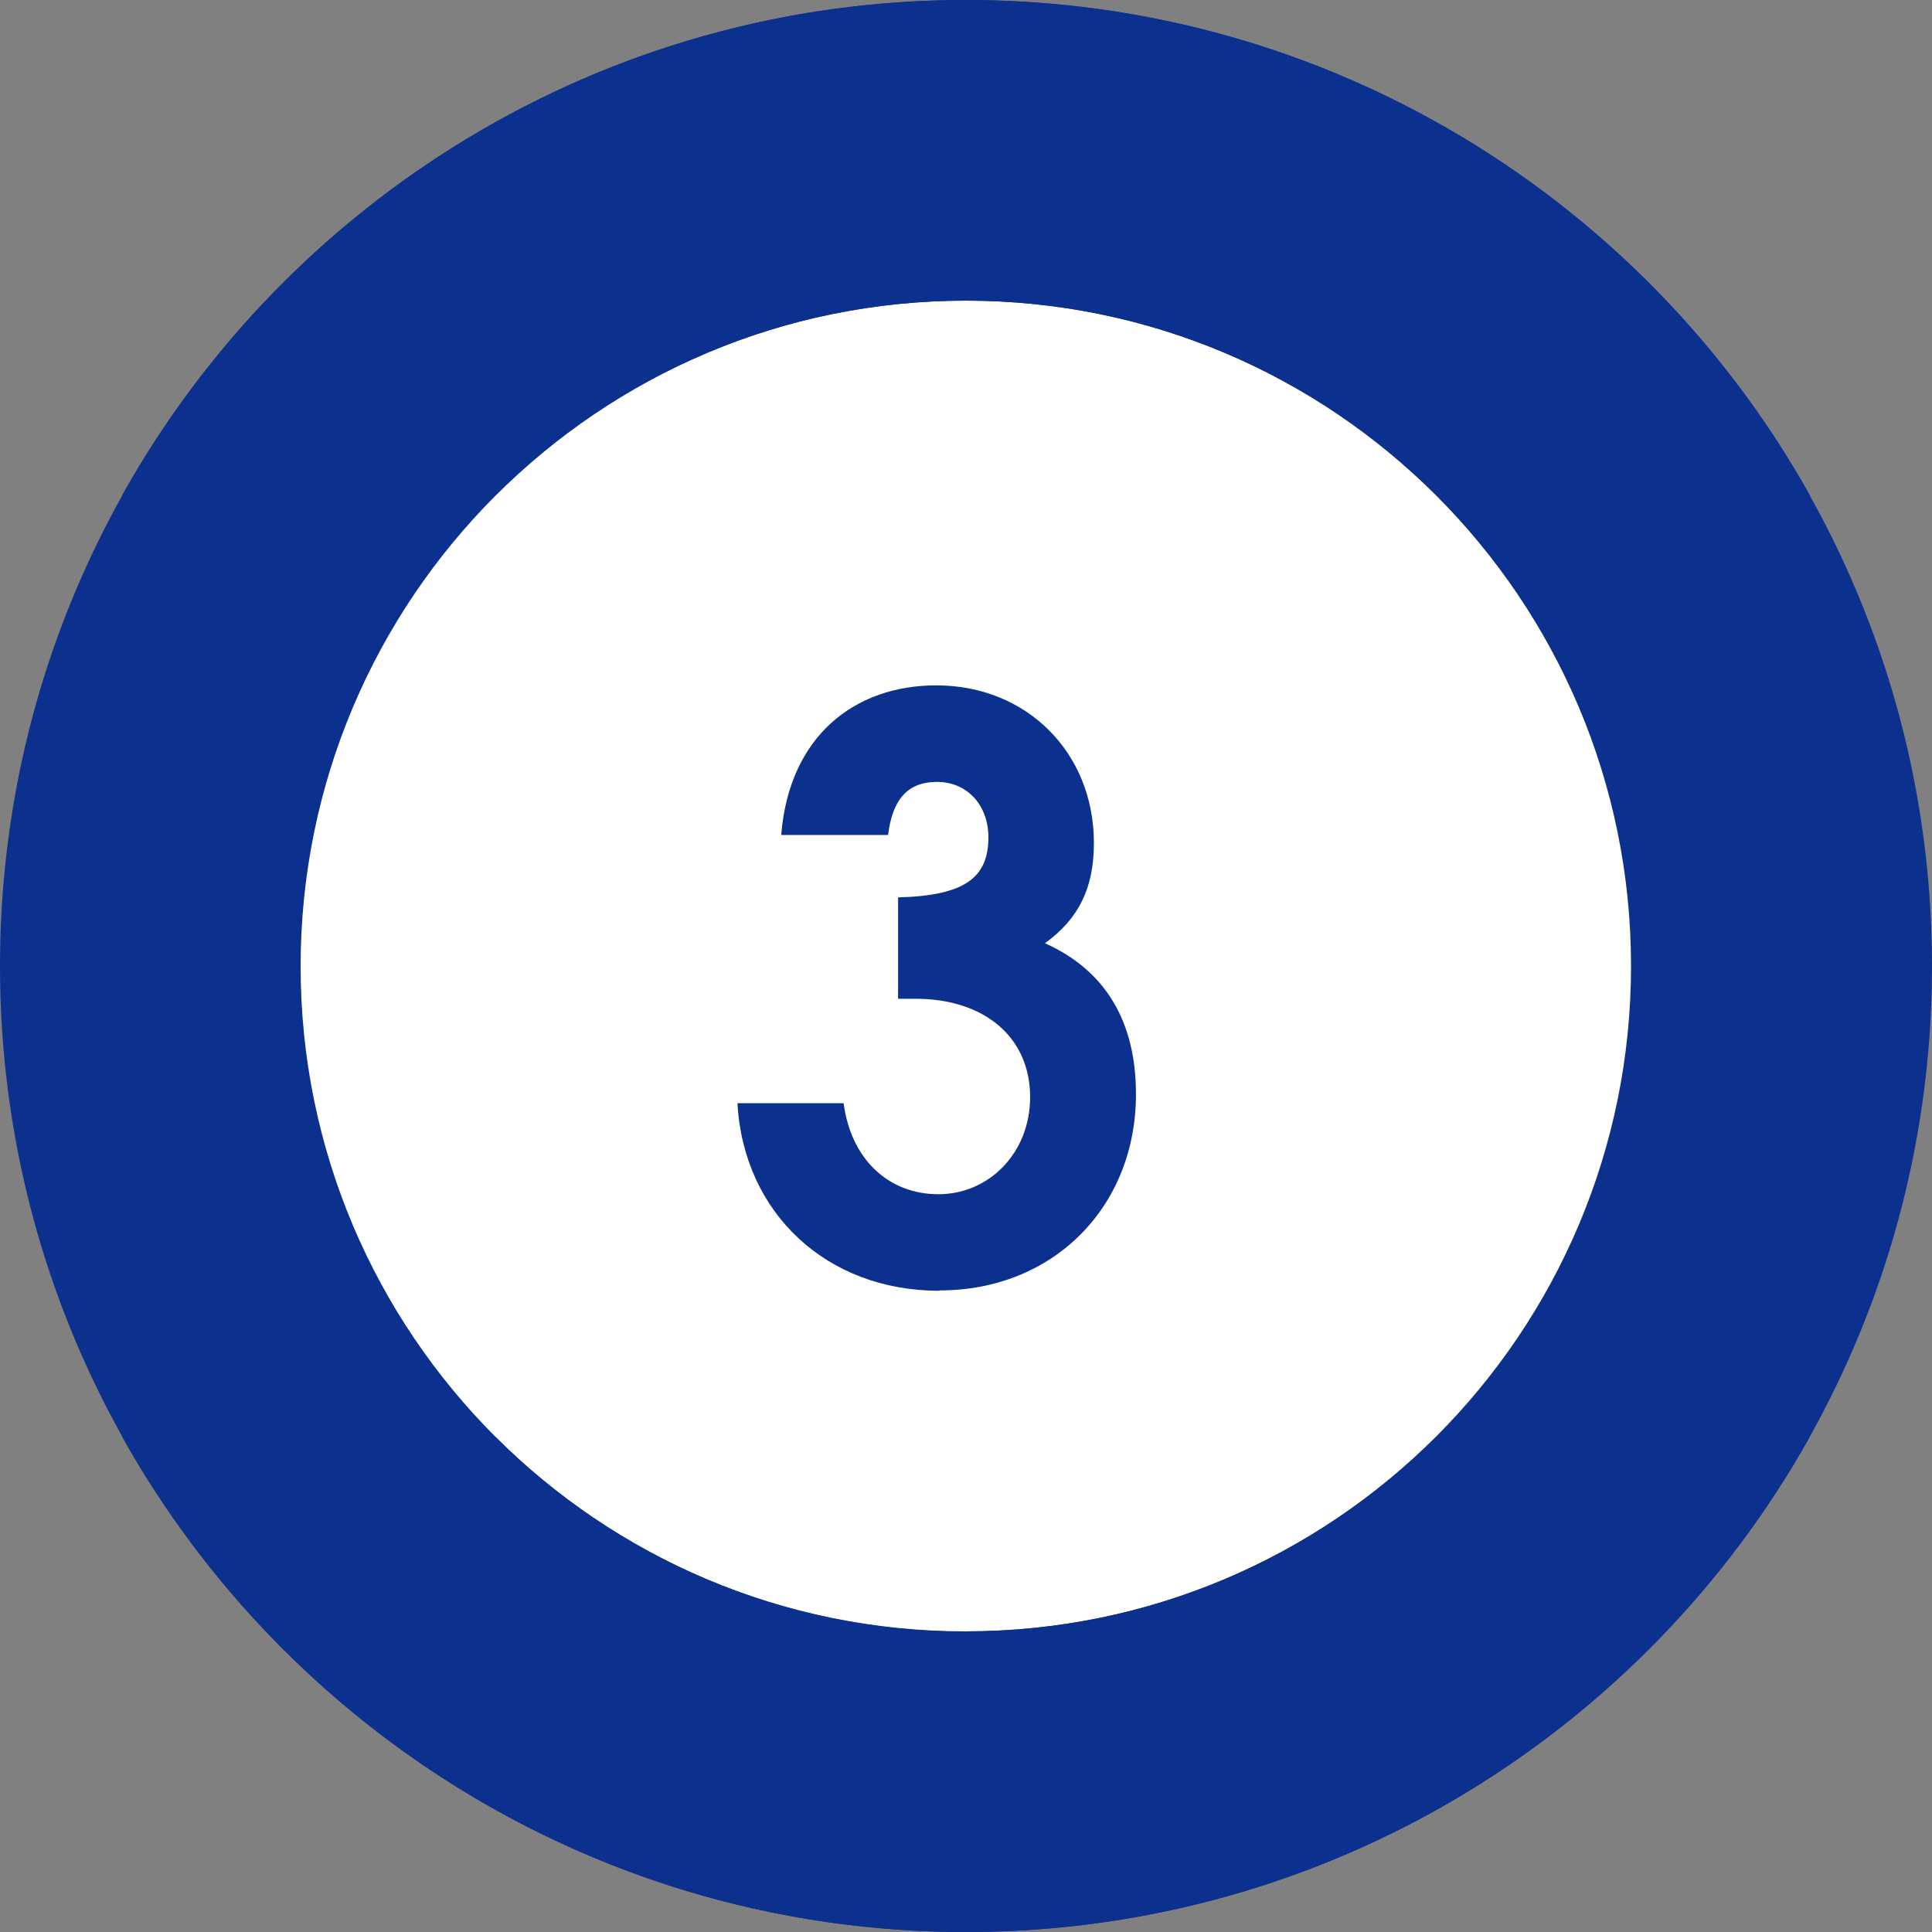 <?xml version="1.0" encoding="UTF-8"?><svg id="_レイヤー_2" xmlns="http://www.w3.org/2000/svg" viewBox="0 0 56.04 56.04"><rect x="0" y="0" width="56.04" height="56.04" fill="#808080" stroke="none"/><defs><style>.cls-1{fill:#0b308e;}.cls-2{fill:#fff;}</style></defs><g id="_文字"><circle class="cls-2" cx="28.02" cy="28.02" r="22.71"/><path class="cls-1" d="M28.01,8.72c10.66,0,19.3,8.64,19.3,19.3s-8.64,19.3-19.3,19.3c-5.33,0-10.16-2.16-13.65-5.65H3.54c4.79,8.57,13.96,14.37,24.48,14.37,15.48,0,28.02-12.55,28.02-28.02S43.49,0,28.01,0C17.49,0,8.33,5.8,3.54,14.37h10.83c3.49-3.49,8.32-5.65,13.65-5.65Z"/><path class="cls-1" d="M28.02,47.33c-10.66,0-19.3-8.64-19.3-19.3S17.36,8.72,28.02,8.72c5.33,0,10.16,2.16,13.65,5.65h10.83C47.71,5.8,38.54,0,28.02,0,12.55,0,0,12.55,0,28.02s12.55,28.02,28.02,28.02c10.52,0,19.69-5.8,24.48-14.37h-10.83c-3.49,3.49-8.32,5.65-13.65,5.65Z"/><path class="cls-1" d="M27.24,37.44c-3.26,0-5.67-2.25-5.85-5.44h3.08c.21,1.61,1.29,2.64,2.75,2.64s2.66-1.19,2.66-2.82c0-1.72-1.31-2.85-3.33-2.85h-.5v-2.94c1.93-.05,2.62-.57,2.62-1.74,0-.94-.62-1.61-1.49-1.61-.83,0-1.29.48-1.42,1.54h-3.1c.23-2.87,2.13-4.34,4.5-4.34,2.62,0,4.57,1.95,4.57,4.57,0,1.31-.44,2.2-1.42,2.91,1.74.78,2.64,2.25,2.64,4.38,0,3.28-2.41,5.69-5.69,5.69Z"/></g></svg>